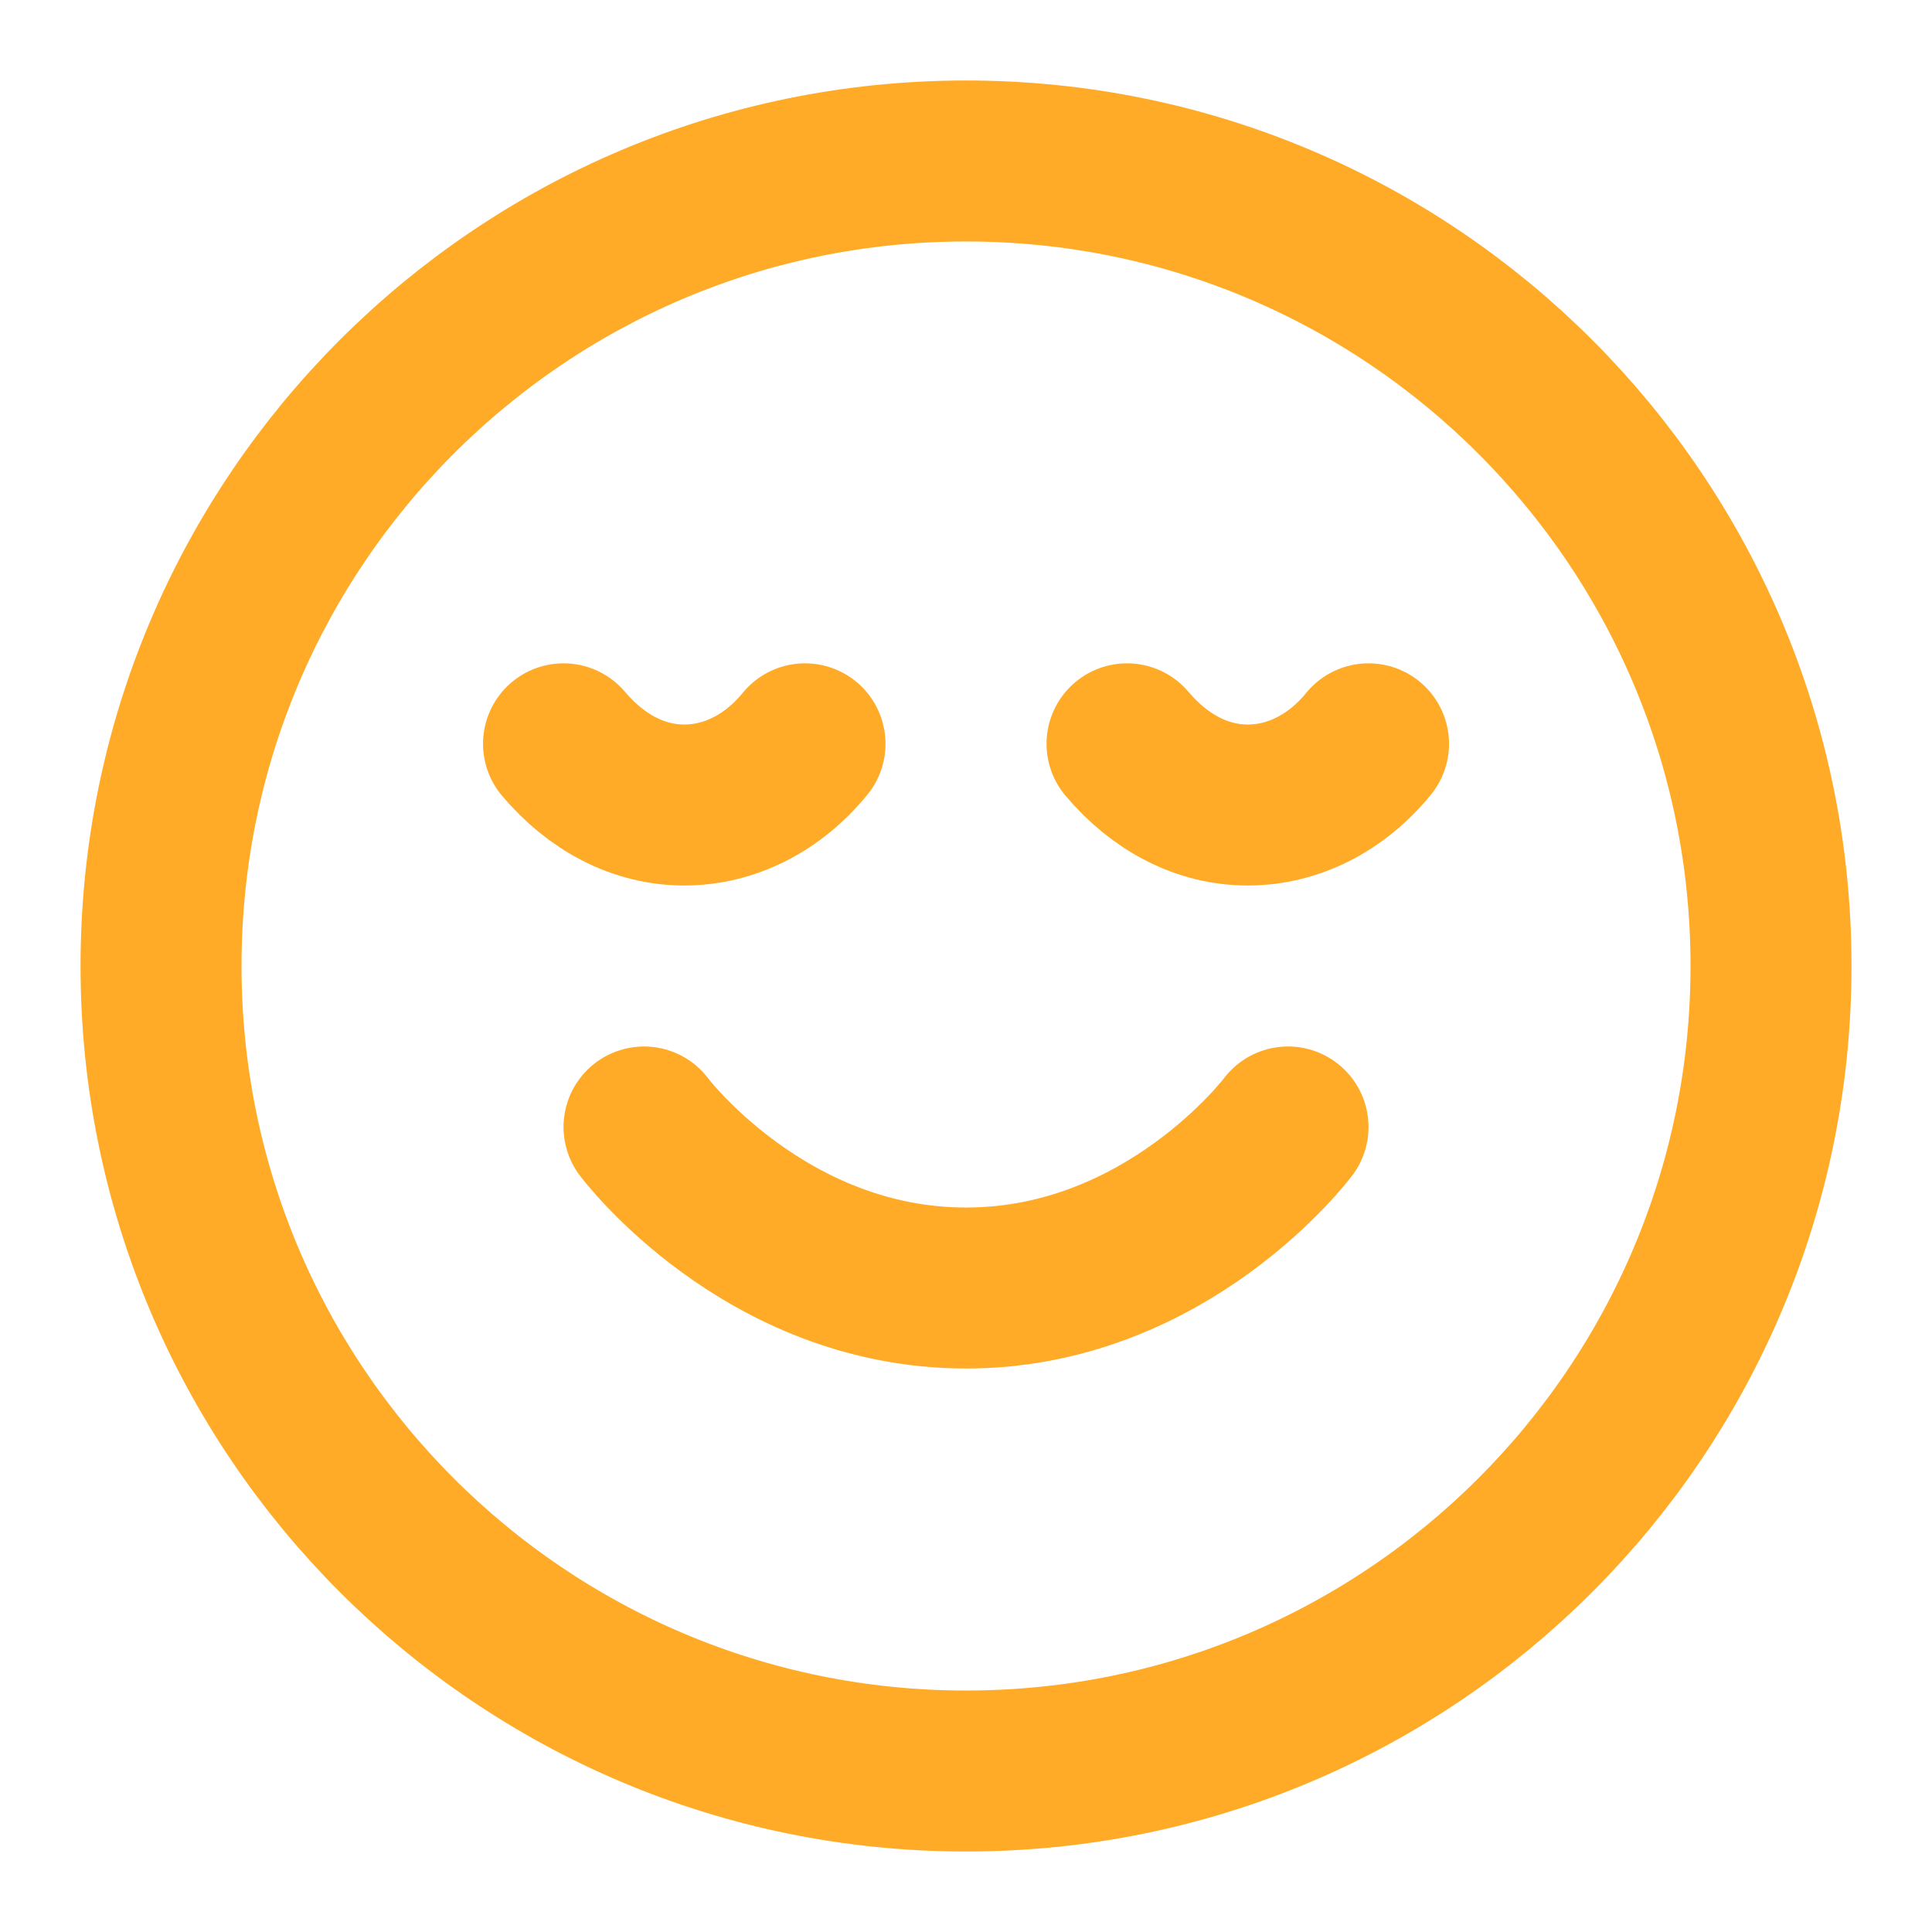 <svg xmlns="http://www.w3.org/2000/svg" width="40" height="40" viewBox="0 0 40 40" fill="none"><path d="M13.334 23.333C13.334 23.333 15.834 26.667 20.001 26.667C24.167 26.667 26.667 23.333 26.667 23.333M28.334 15.4C27.676 16.208 26.776 16.667 25.834 16.667C24.892 16.667 24.017 16.208 23.334 15.4M16.667 15.4C16.009 16.208 15.109 16.667 14.167 16.667C13.226 16.667 12.351 16.208 11.667 15.4M36.667 20C36.667 29.205 29.205 36.667 20.001 36.667C10.796 36.667 3.334 29.205 3.334 20C3.334 10.795 10.796 3.333 20.001 3.333C29.205 3.333 36.667 10.795 36.667 20Z" stroke="#FFAB27" stroke-width="3.333" stroke-linecap="round" stroke-linejoin="round"></path></svg>